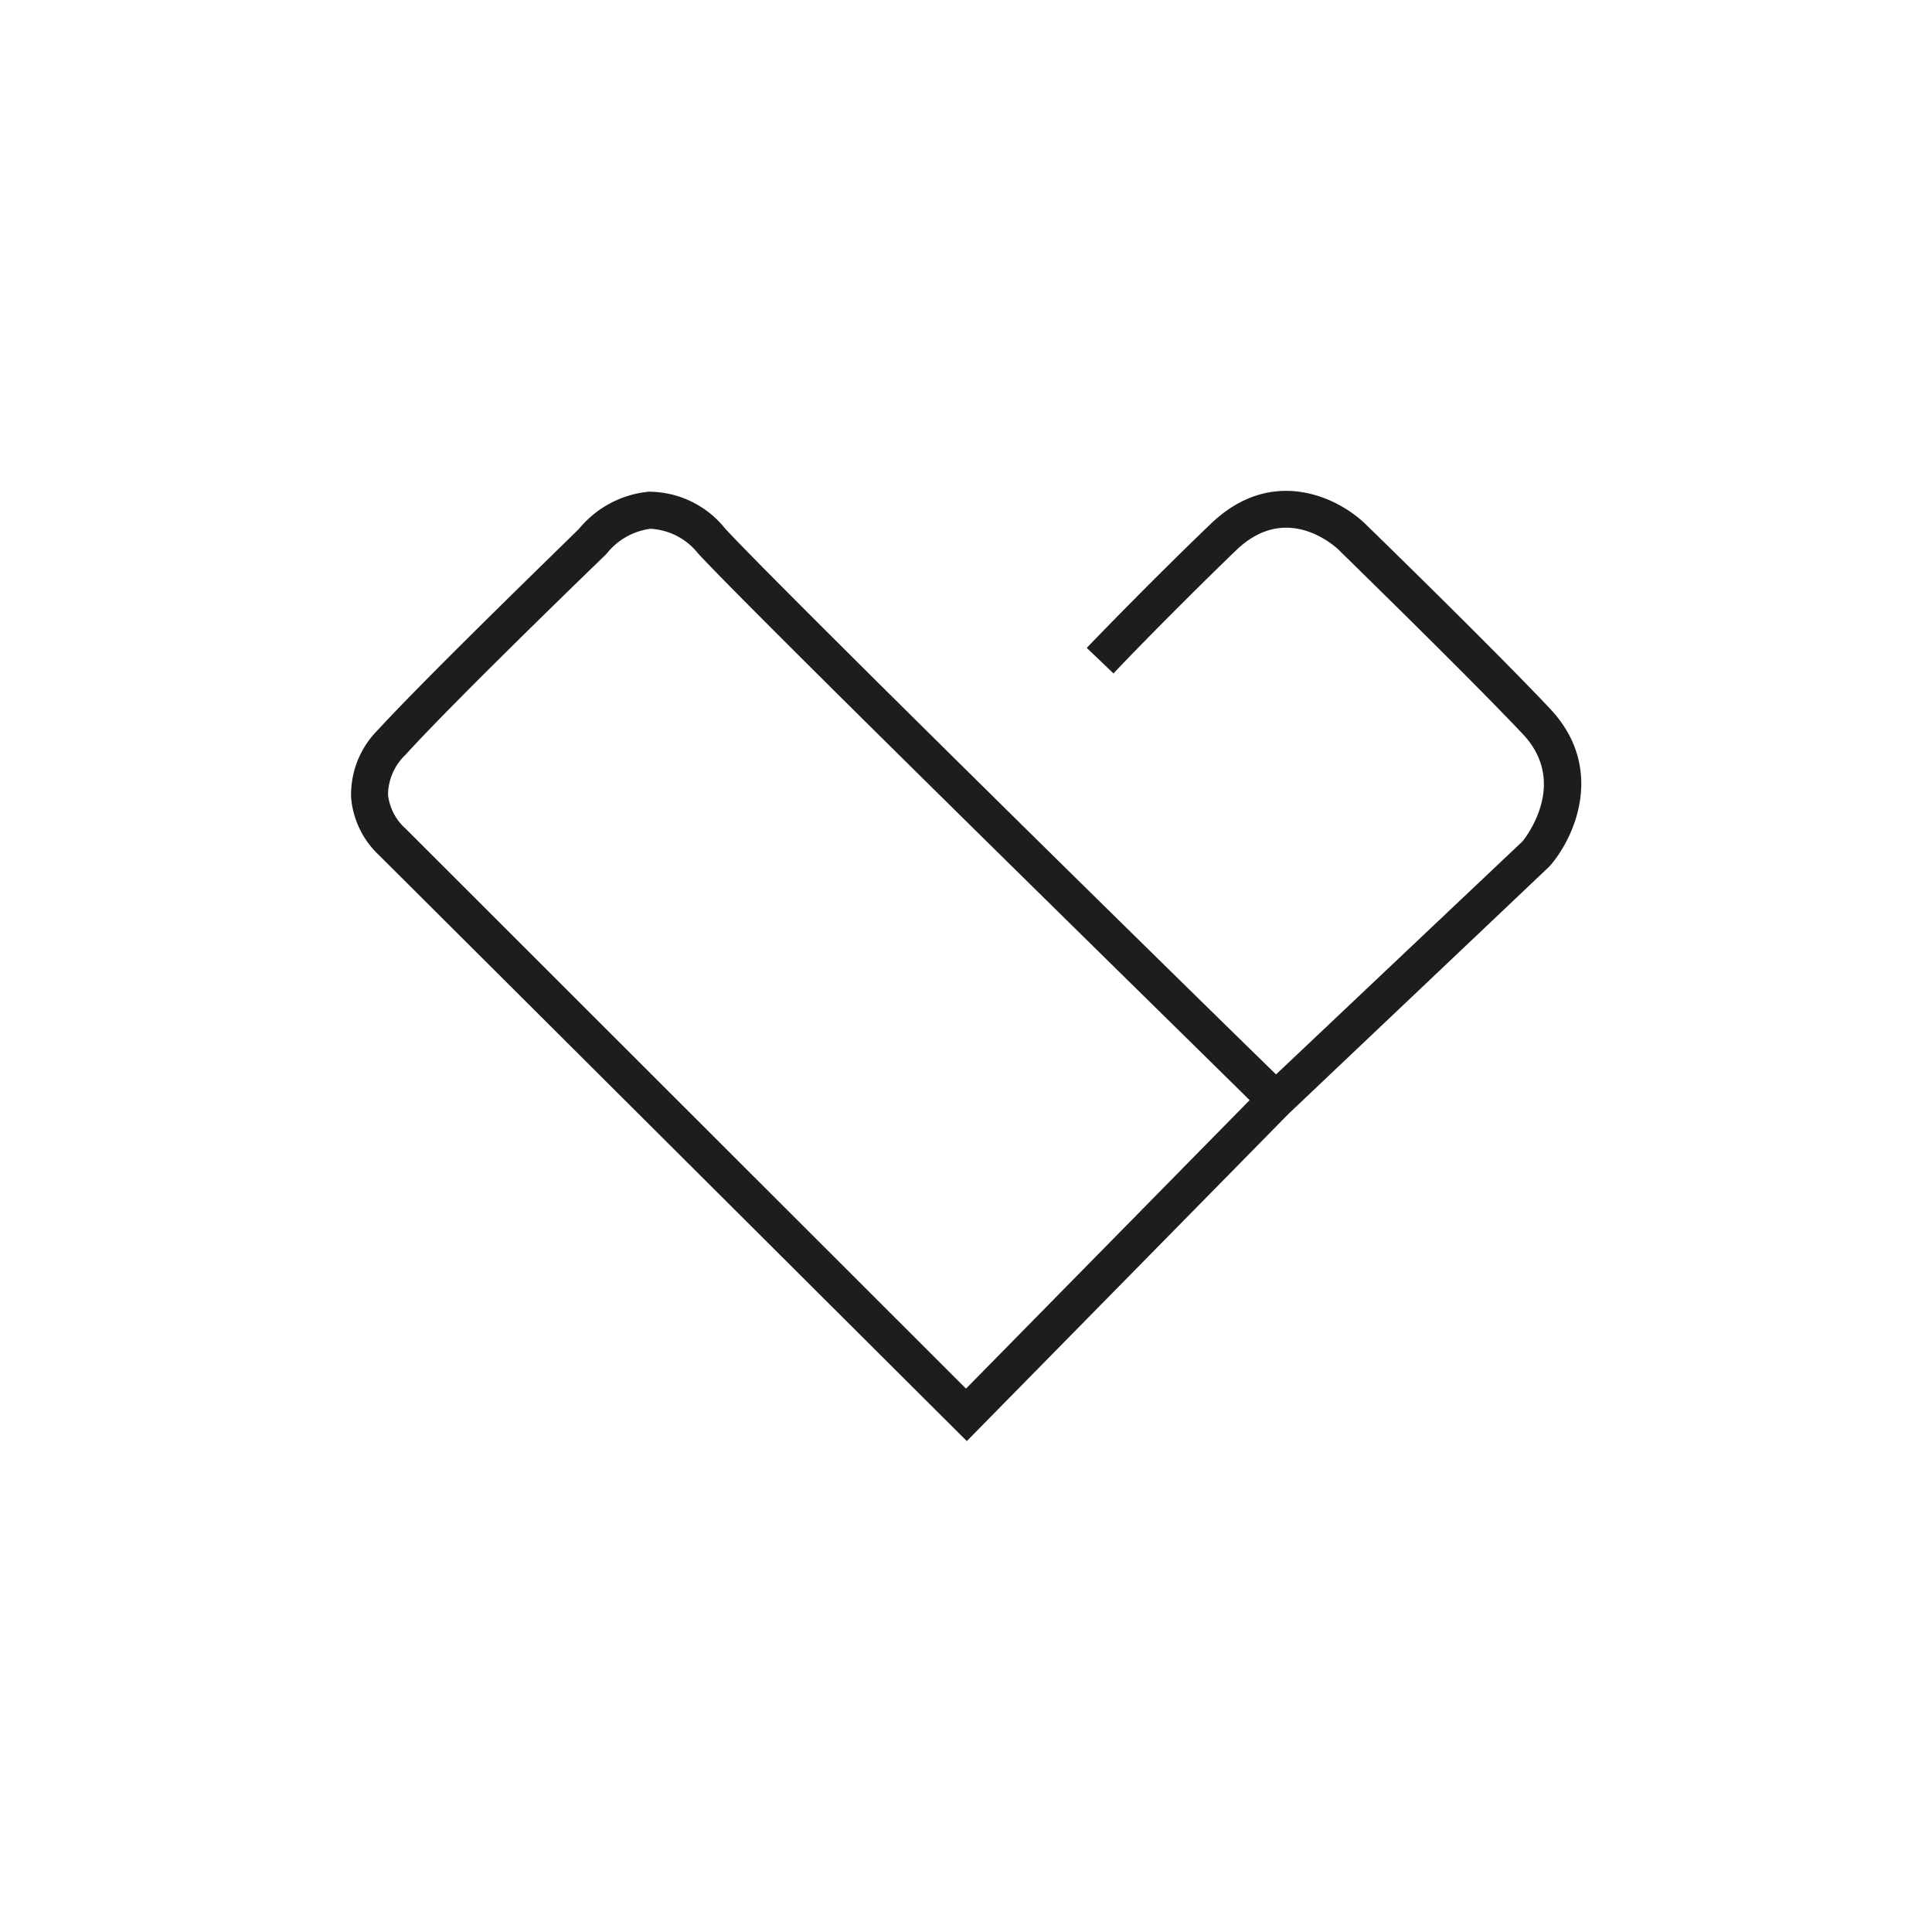 <svg id="Layer_1" data-name="Layer 1" xmlns="http://www.w3.org/2000/svg" viewBox="0 0 144 144"><defs><style>.cls-1{fill:#1d1d1b;}</style></defs><title>Icon</title><path class="cls-1" d="M72.06,107.41,28.27,63.76a6.64,6.64,0,0,1-2.1-4.31,6.82,6.82,0,0,1,2-5.05c3.67-4,14-14,15-15a7.67,7.67,0,0,1,5.18-2.75,7.29,7.29,0,0,1,5.7,2.75c4.32,4.66,35.22,35,41.06,40.68l18.38-17.38c.4-.51,3.35-4.46,0-8C109.14,50.1,99.89,41.11,99.8,41c-.39-.37-3.94-3.56-7.65,0C87.41,45.57,83,50.15,83,50.2l-2-1.91s4.47-4.67,9.26-9.26c4.57-4.38,9.51-1.91,11.48,0,.1.09,9.38,9.12,13.78,13.78,4.17,4.42,1.86,9.61,0,11.73l-.11.11L96.06,83Zm-23.46-68h-.11a5,5,0,0,0-3.22,1.79l-.12.14c-.12.11-11.21,10.82-14.91,14.9a4.19,4.19,0,0,0-1.32,3,4,4,0,0,0,1.2,2.42l.07.06L72,103.5,93.14,82c-6-5.93-36.71-36-41.11-40.75A4.86,4.86,0,0,0,48.6,39.42Z"/></svg>